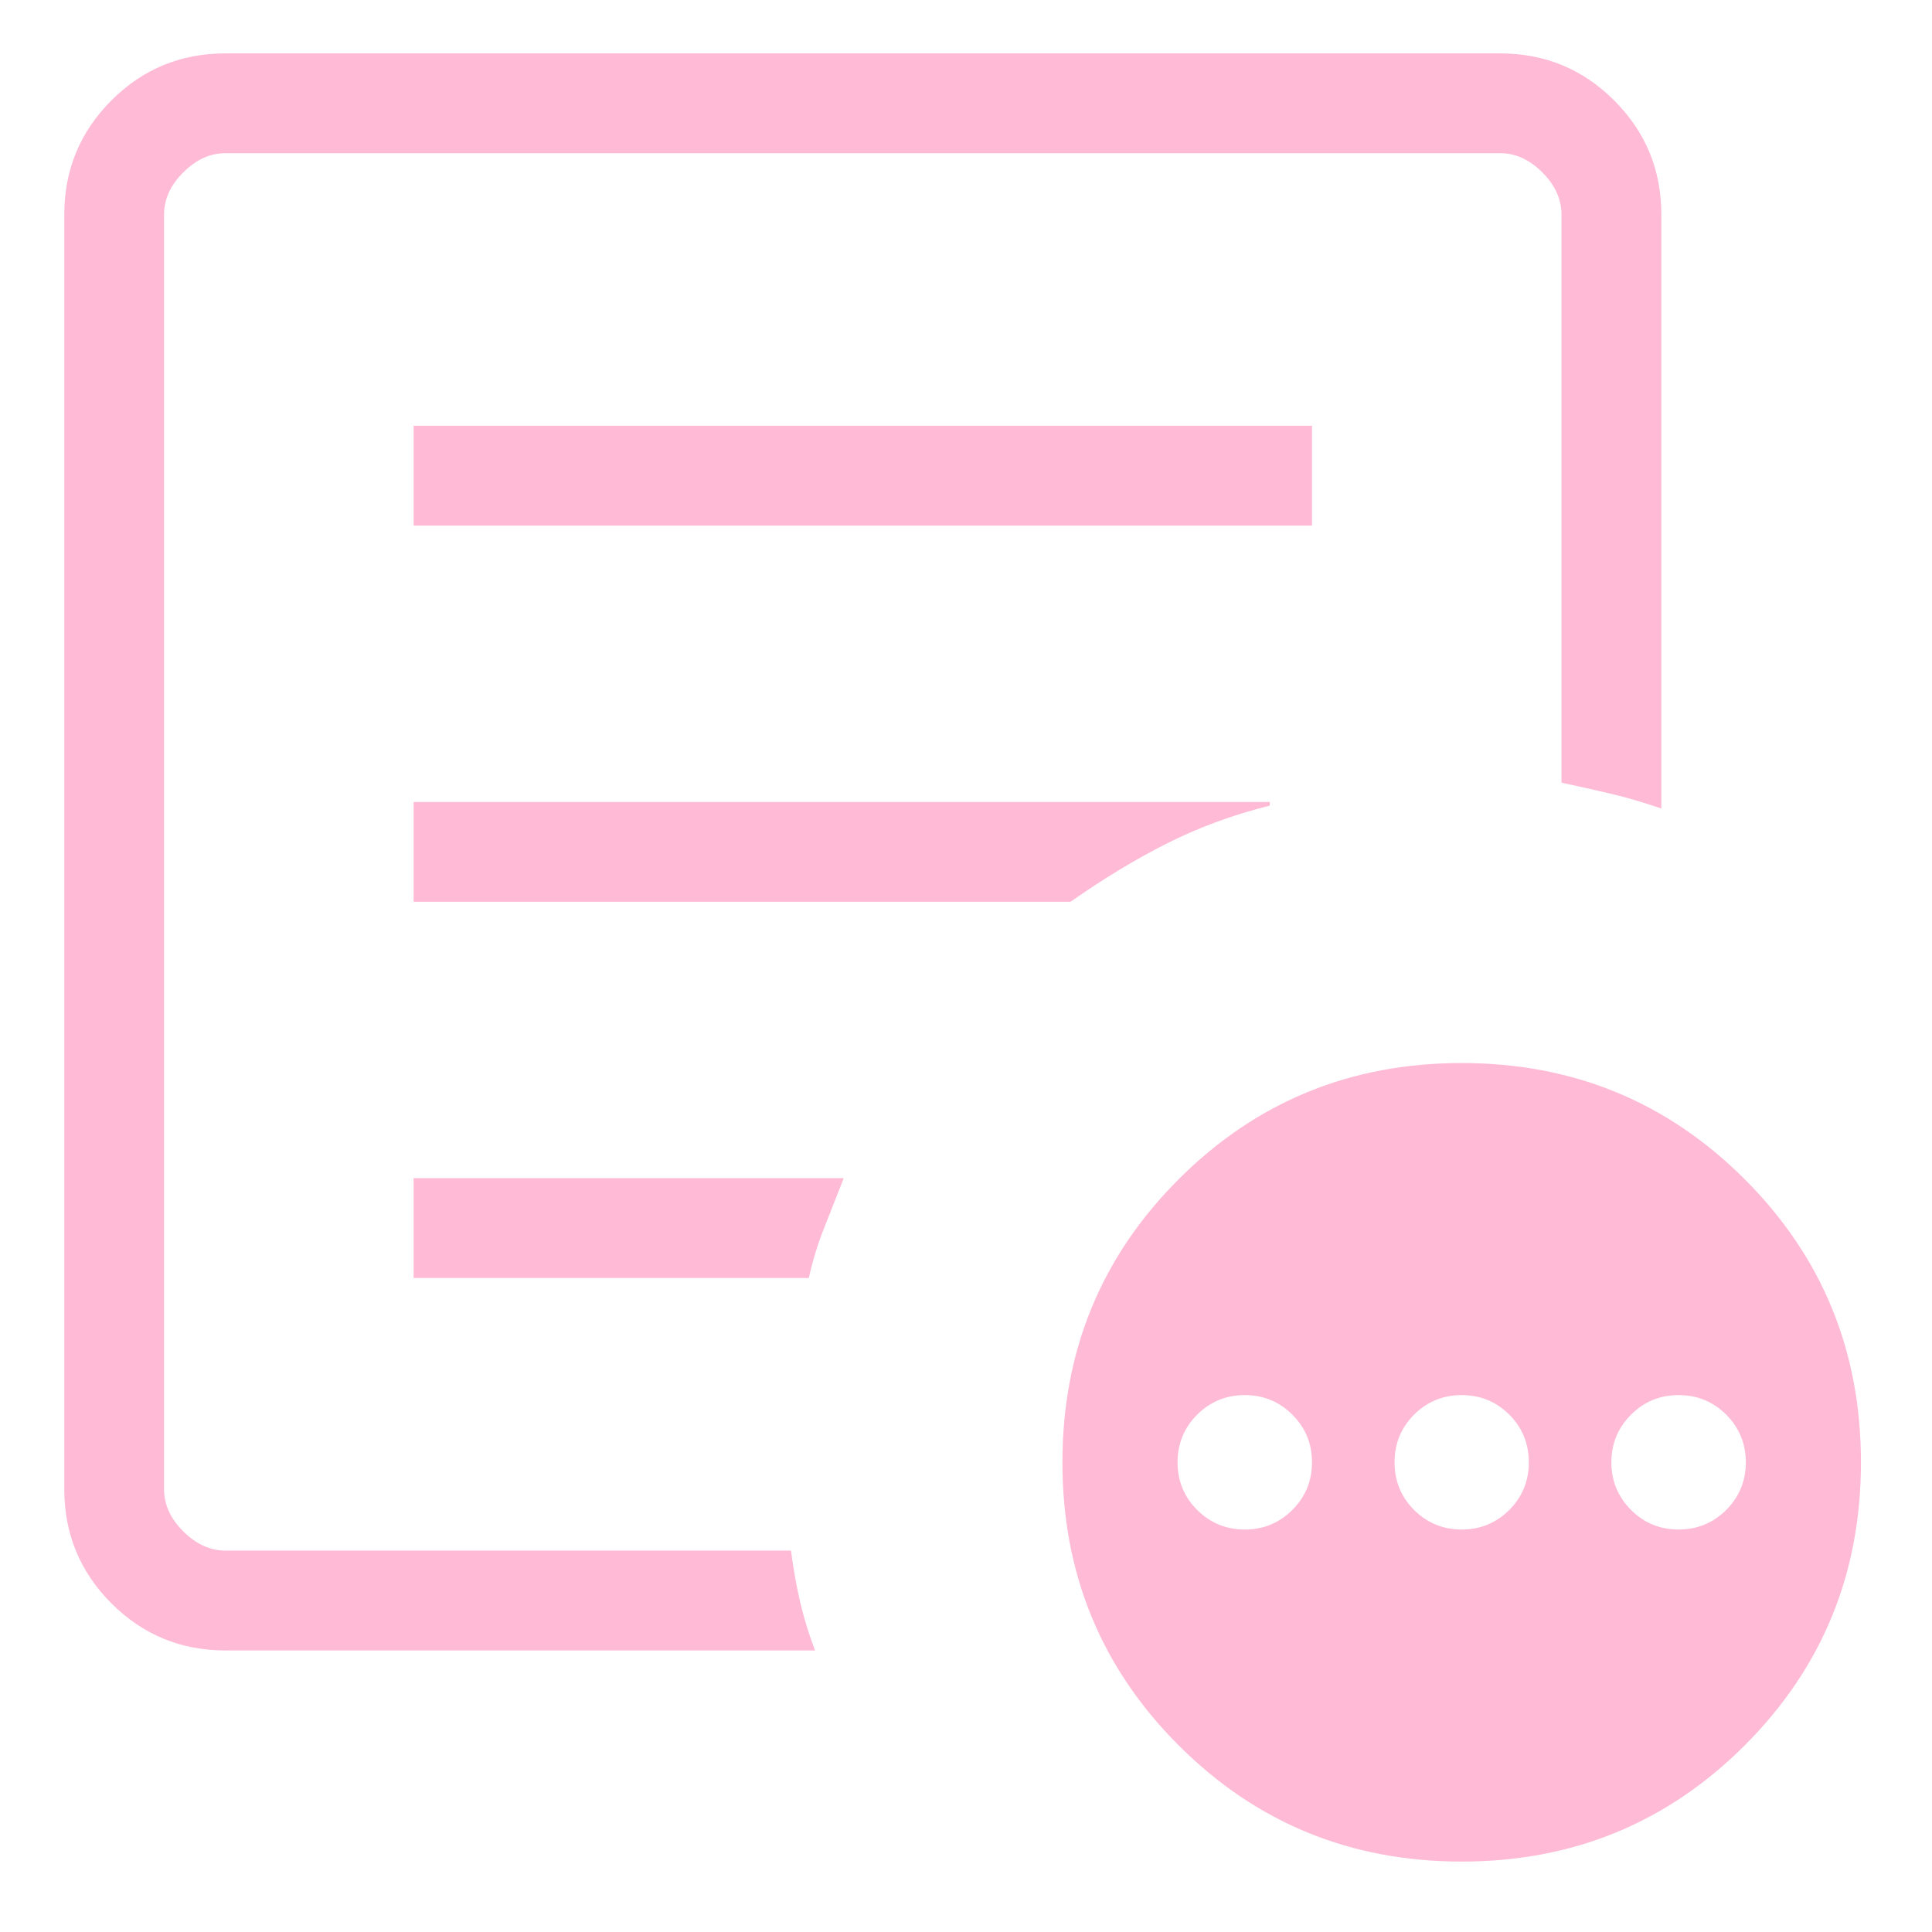 <svg width="22" height="22" viewBox="0 0 22 22" fill="none" xmlns="http://www.w3.org/2000/svg">
<path d="M14.175 17.417C14.387 17.417 14.568 17.342 14.716 17.194C14.865 17.045 14.94 16.864 14.94 16.652C14.94 16.439 14.865 16.258 14.716 16.109C14.568 15.961 14.387 15.886 14.175 15.886C13.962 15.886 13.781 15.961 13.632 16.109C13.484 16.258 13.409 16.439 13.409 16.652C13.409 16.864 13.484 17.045 13.632 17.194C13.781 17.342 13.962 17.417 14.175 17.417ZM16.645 17.417C16.857 17.417 17.038 17.342 17.187 17.194C17.335 17.045 17.409 16.864 17.409 16.652C17.409 16.439 17.335 16.258 17.187 16.109C17.038 15.961 16.857 15.886 16.645 15.886C16.432 15.886 16.251 15.961 16.102 16.109C15.954 16.258 15.88 16.439 15.88 16.652C15.88 16.864 15.954 17.045 16.102 17.194C16.251 17.342 16.432 17.417 16.645 17.417ZM19.114 17.417C19.327 17.417 19.508 17.342 19.657 17.194C19.805 17.045 19.88 16.864 19.88 16.652C19.88 16.439 19.805 16.258 19.657 16.109C19.508 15.961 19.327 15.886 19.114 15.886C18.902 15.886 18.721 15.961 18.573 16.109C18.424 16.258 18.349 16.439 18.349 16.652C18.349 16.864 18.424 17.045 18.573 17.194C18.721 17.342 18.902 17.417 19.114 17.417ZM2.568 18.794C2.059 18.794 1.626 18.615 1.268 18.257C0.911 17.899 0.732 17.466 0.732 16.957V2.444C0.732 1.935 0.911 1.502 1.268 1.144C1.626 0.786 2.059 0.608 2.568 0.608H17.081C17.59 0.608 18.023 0.786 18.381 1.144C18.739 1.502 18.918 1.935 18.918 2.444V9.207C18.718 9.138 18.527 9.082 18.345 9.039C18.163 8.996 17.975 8.954 17.781 8.912V2.444C17.781 2.269 17.708 2.108 17.563 1.963C17.417 1.817 17.256 1.744 17.081 1.744H2.568C2.393 1.744 2.233 1.817 2.087 1.963C1.941 2.108 1.868 2.269 1.868 2.444V16.957C1.868 17.132 1.941 17.293 2.087 17.438C2.233 17.584 2.393 17.657 2.568 17.657H9.007C9.035 17.87 9.07 18.067 9.113 18.249C9.156 18.431 9.212 18.613 9.281 18.794H2.568ZM1.868 16.52V17.657V1.744V8.912V8.826V16.52ZM4.71 14.553H9.21C9.253 14.359 9.31 14.171 9.382 13.989C9.454 13.807 9.53 13.616 9.608 13.416H4.71V14.553ZM4.71 10.269H12.19C12.563 10.007 12.93 9.784 13.293 9.602C13.655 9.42 14.043 9.277 14.459 9.174V9.132H4.71V10.269ZM4.71 5.985H14.94V4.848H4.71V5.985ZM16.645 21.198C15.378 21.198 14.304 20.757 13.422 19.875C12.539 18.992 12.098 17.918 12.098 16.652C12.098 15.385 12.539 14.311 13.422 13.428C14.304 12.546 15.378 12.105 16.645 12.105C17.911 12.105 18.985 12.546 19.867 13.428C20.75 14.311 21.191 15.385 21.191 16.652C21.191 17.918 20.75 18.992 19.867 19.875C18.985 20.757 17.911 21.198 16.645 21.198Z" fill="#FFBAD5"/>
</svg>
